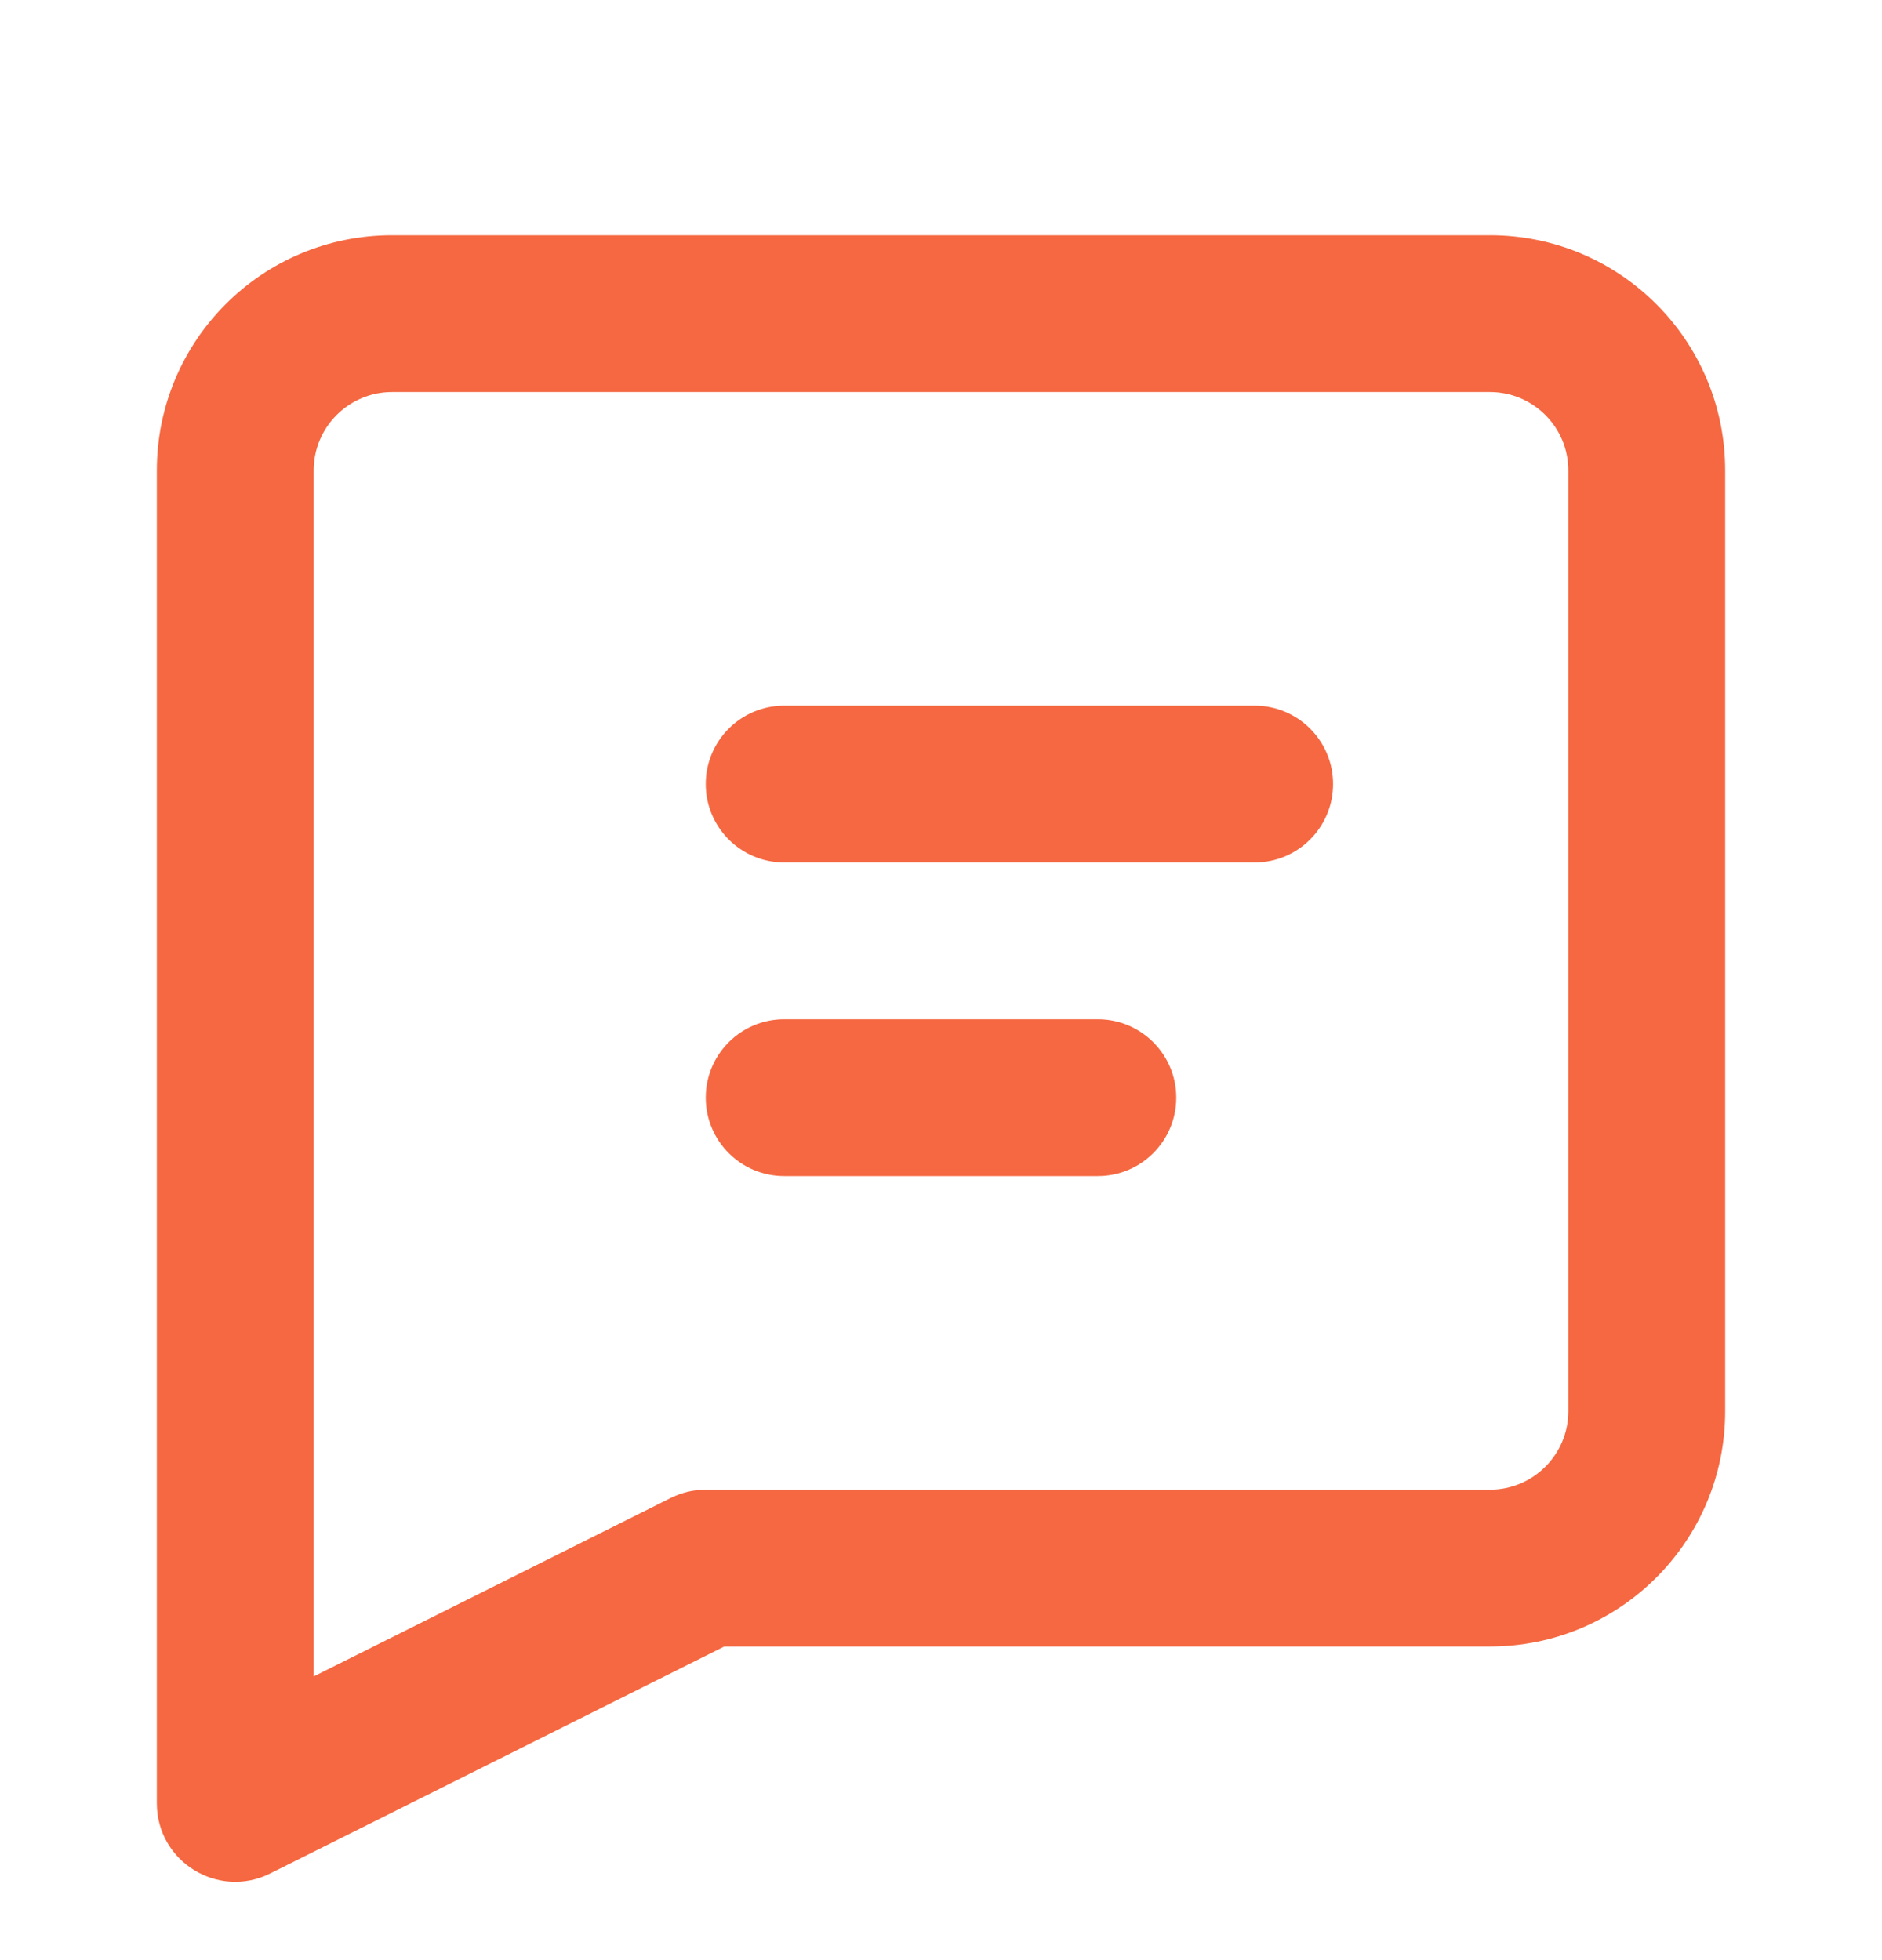 <?xml version="1.0" encoding="UTF-8"?> <svg xmlns="http://www.w3.org/2000/svg" width="24" height="25" viewBox="0 0 24 25" fill="none"> <path d="M10 15C9.448 15 9 14.552 9 14C9 13.448 9.448 13 10 13H14C14.552 13 15 13.448 15 14C15 14.552 14.552 15 14 15H10Z" fill="#F56841"></path> <path d="M9 10C9 10.552 9.448 11 10 11H16C16.552 11 17 10.552 17 10C17 9.448 16.552 9 16 9H10C9.448 9 9 9.448 9 10Z" fill="#F56841"></path> <path fill-rule="evenodd" clip-rule="evenodd" d="M3.447 23.894L9.236 21H19C20.657 21 22 19.657 22 18V6C22 4.343 20.657 3 19 3H5C3.343 3 2 4.343 2 6V23C2 23.743 2.782 24.227 3.447 23.894ZM9 19C8.845 19 8.692 19.036 8.553 19.106L4 21.382V6C4 5.448 4.448 5 5 5H19C19.552 5 20 5.448 20 6V18C20 18.552 19.552 19 19 19H9Z" fill="#F56841"></path> </svg> 